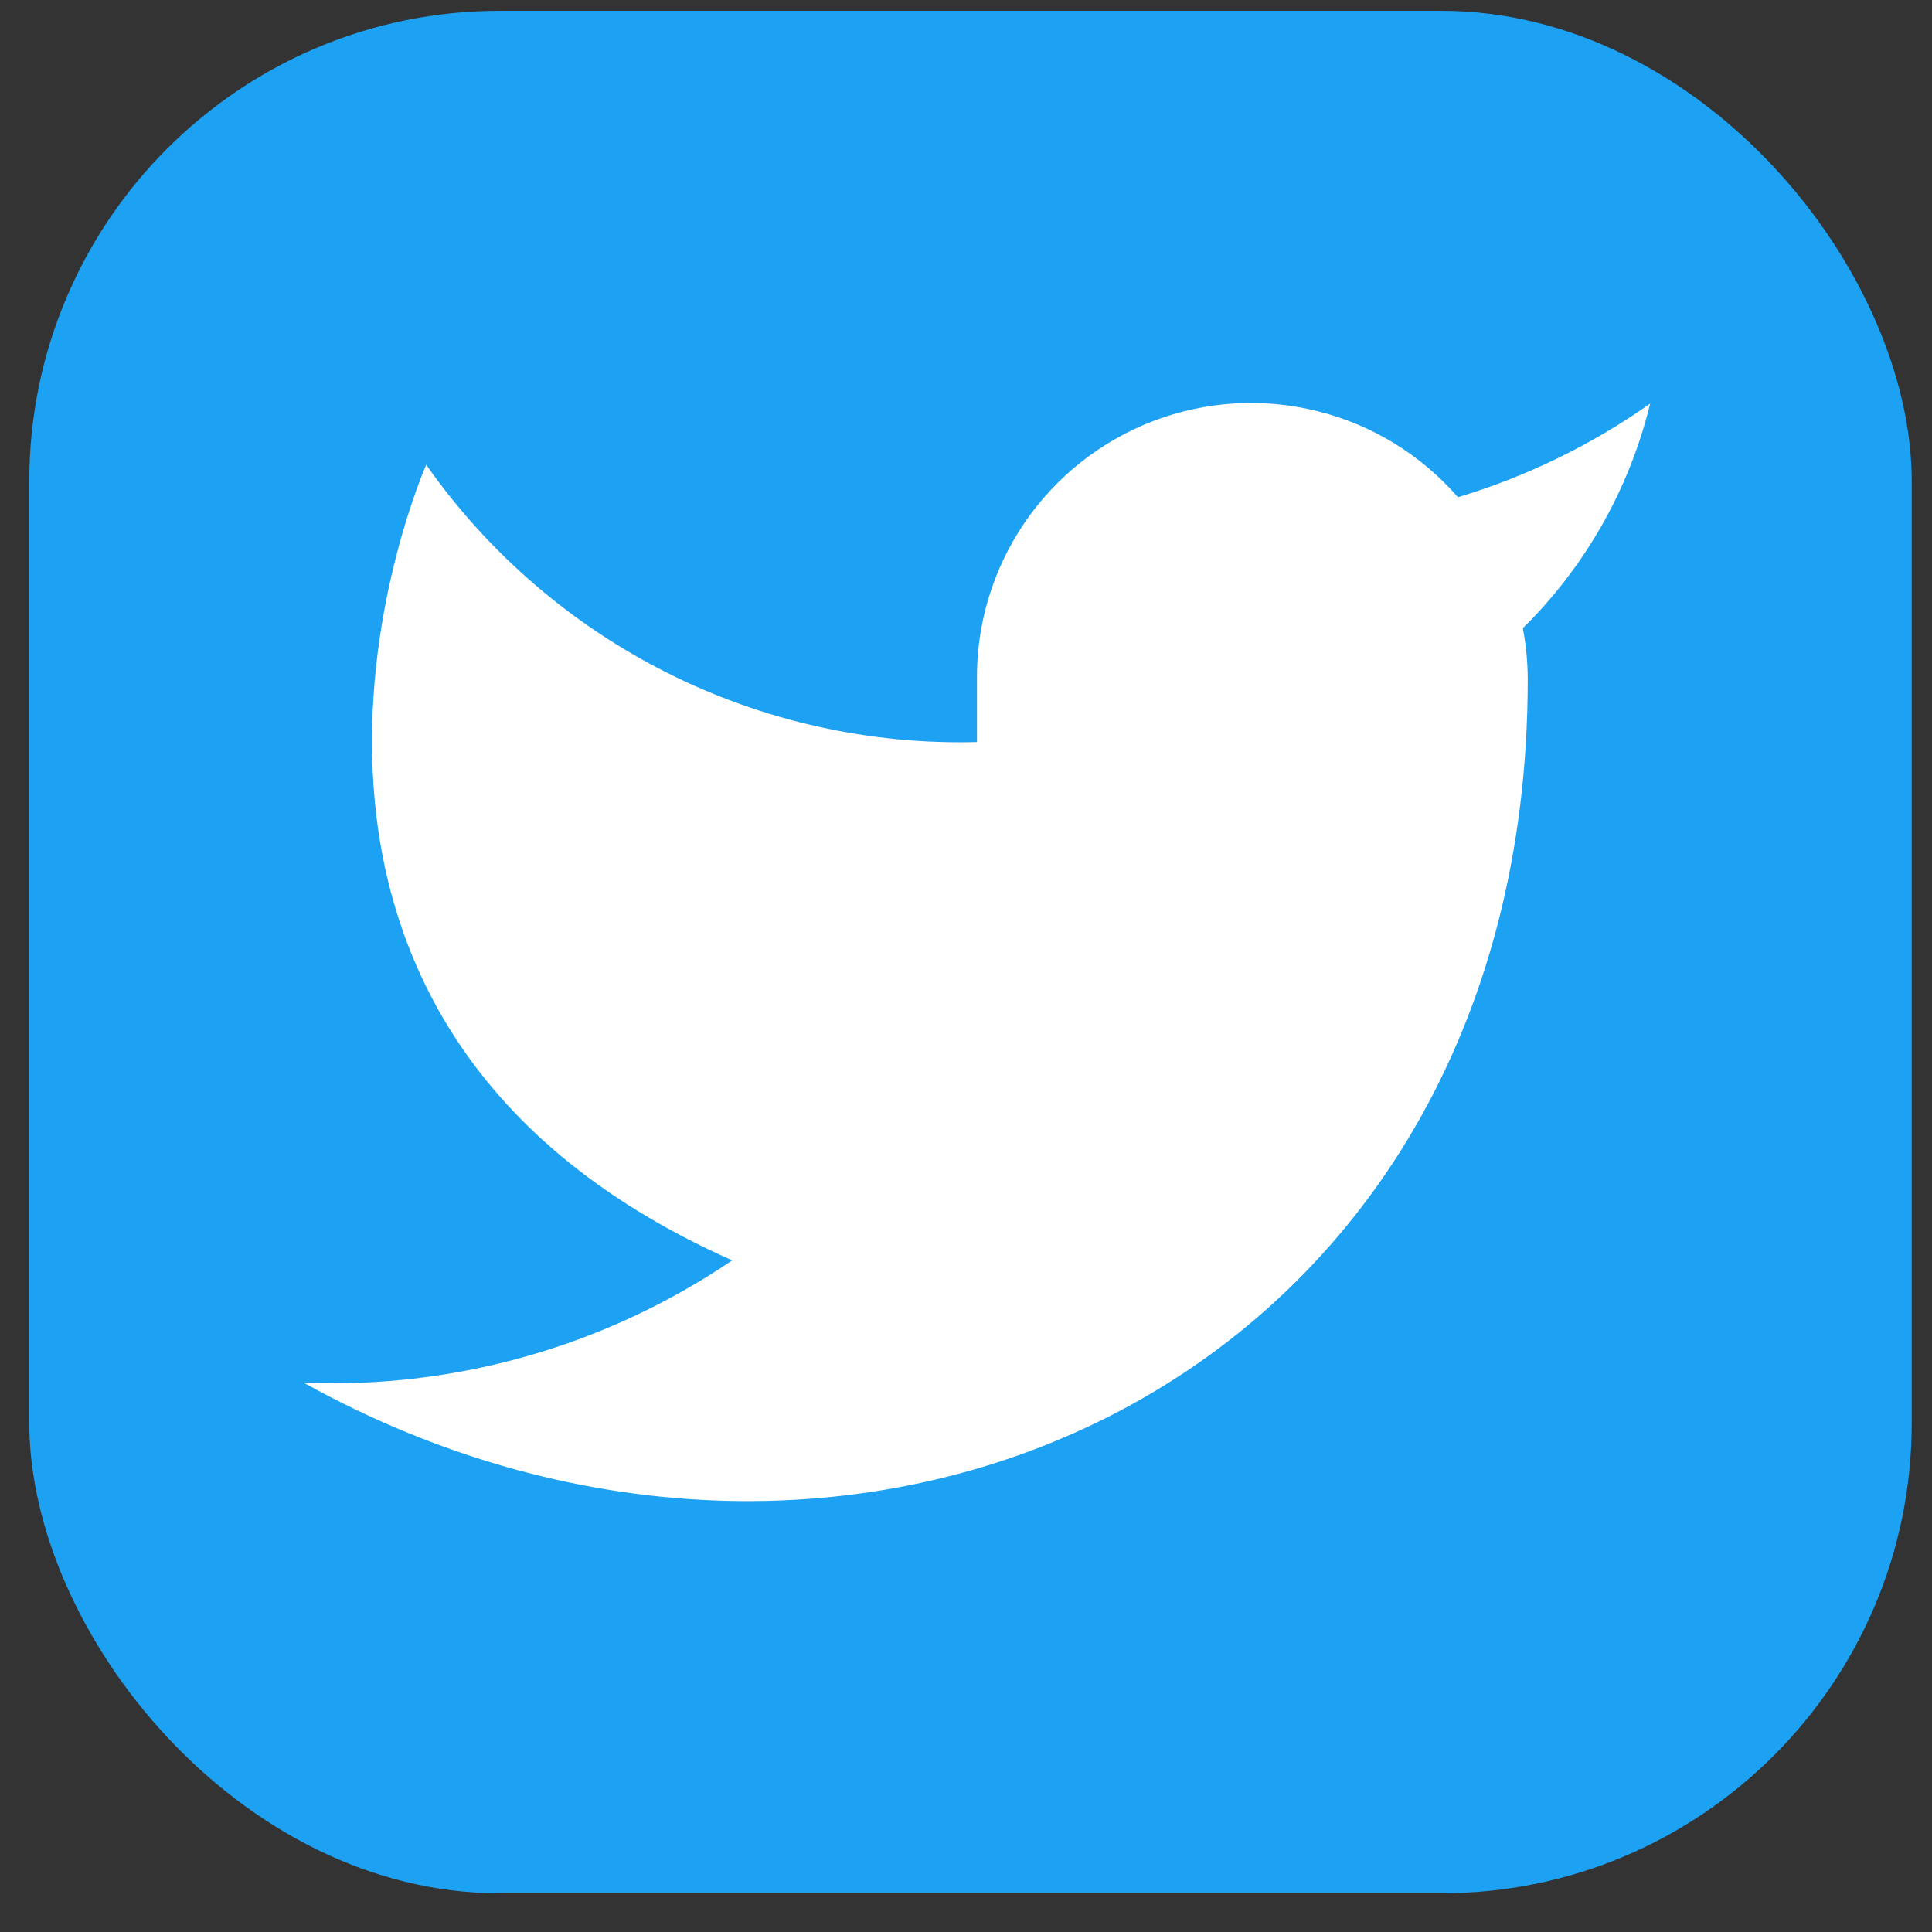 <svg width="33" height="33" viewBox="0 0 33 33" fill="none" xmlns="http://www.w3.org/2000/svg">
<rect x="0" y="0" width="33" height="33" fill="#333333" stroke="none"/>
<rect x="0.5" y="0.185" width="32.154" height="32.154" rx="8.038" fill="#1DA1F2"/>
<path d="M28.186 6.894C27.184 7.6 26.076 8.14 24.903 8.493C24.274 7.769 23.437 7.256 22.506 7.024C21.576 6.791 20.596 6.849 19.7 7.191C18.804 7.533 18.034 8.143 17.495 8.936C16.956 9.73 16.674 10.67 16.687 11.629V12.675C14.85 12.722 13.03 12.315 11.389 11.489C9.747 10.662 8.336 9.443 7.28 7.939C7.28 7.939 3.099 17.347 12.506 21.528C10.354 22.989 7.789 23.722 5.189 23.619C14.597 28.845 26.095 23.619 26.095 11.598C26.094 11.307 26.066 11.016 26.011 10.73C27.078 9.678 27.831 8.35 28.186 6.894Z" fill="white"/>
</svg>
